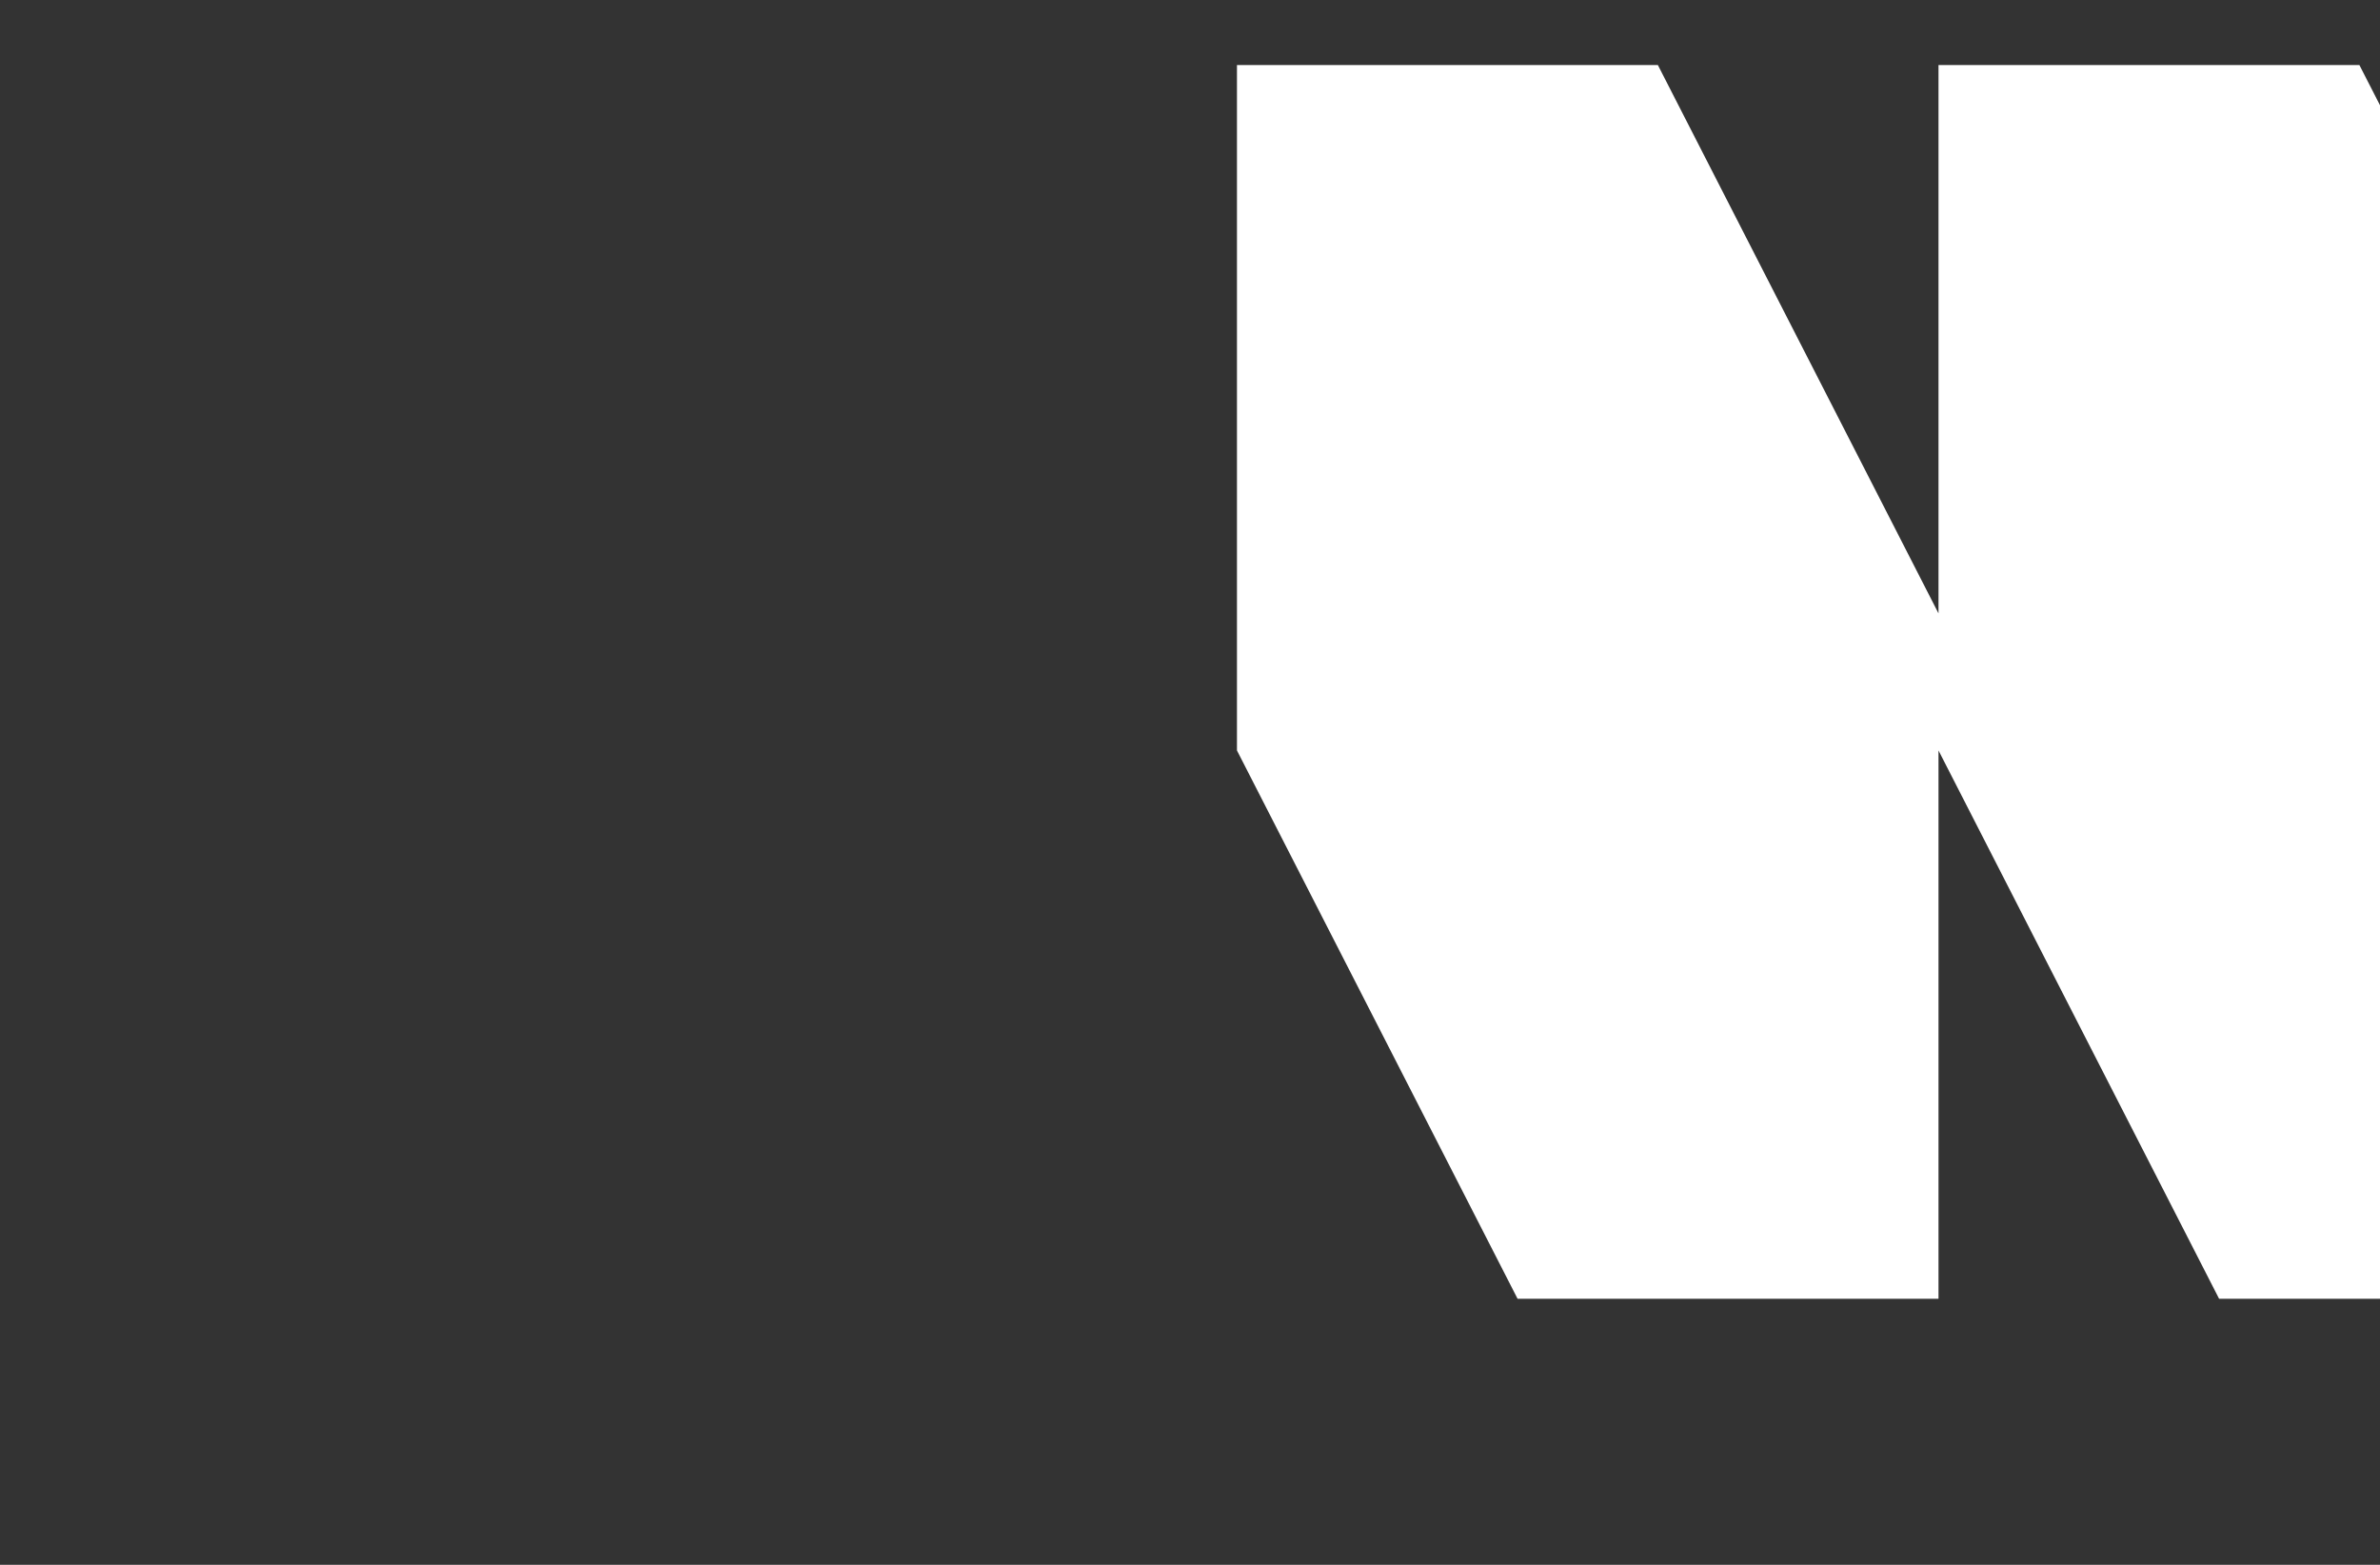 <svg viewBox="0 0 1495 983" fill="none" xmlns="http://www.w3.org/2000/svg"><rect x="0" y="0" width="1495" height="983" fill="#333333" stroke="none"/><g clip-path="url(#a)" fill="#fff"><path d="M777 471.433V40.877h264.4l176.27 344.444v430.556H953.267L777 471.433ZM1217.67 471.433V40.877h264.4l176.26 344.444v430.556h-264.4l-176.26-344.444Z"/><path d="M1658.33 471.433V40.877h264.4L2099 385.321v430.556h-264.4l-176.27-344.444Z"/></g><defs><clipPath id="a"><path fill="#fff" d="M0 0h1495v983H0z"/></clipPath></defs></svg>
